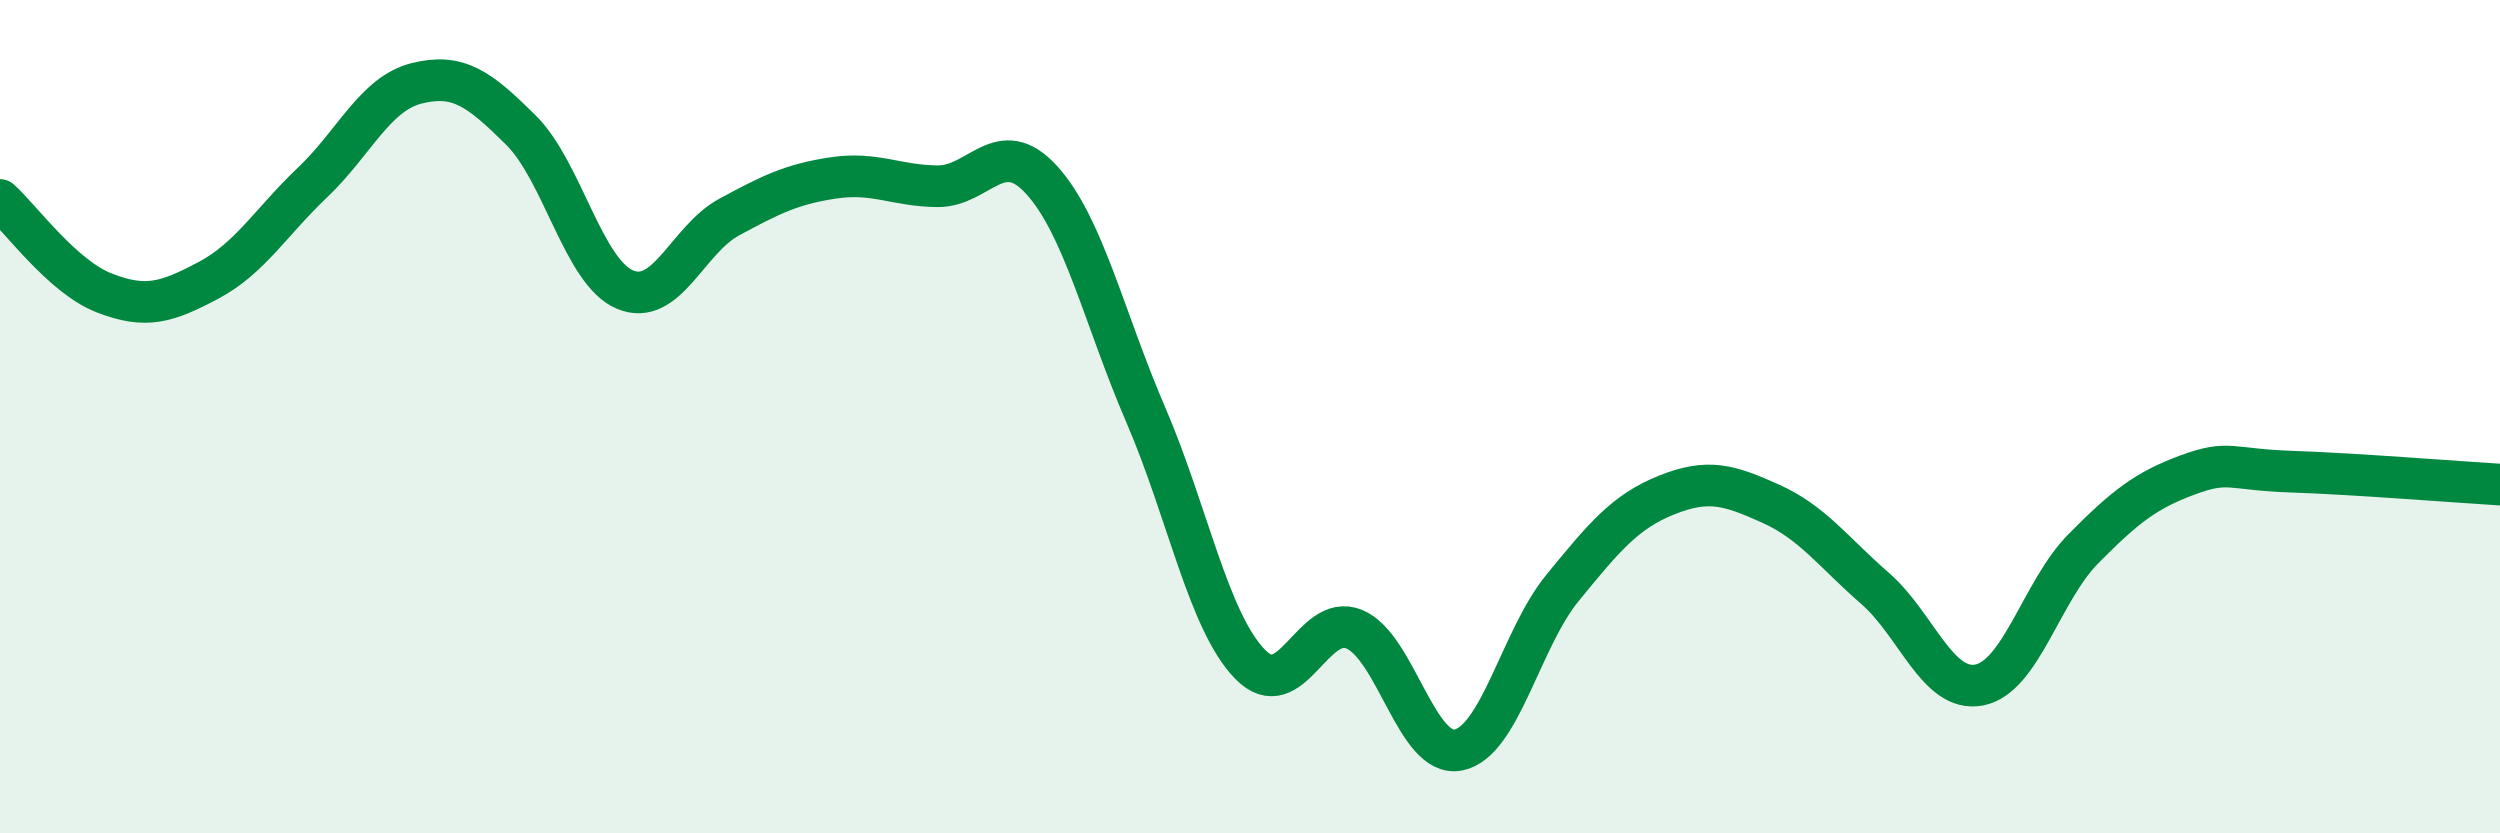 
    <svg width="60" height="20" viewBox="0 0 60 20" xmlns="http://www.w3.org/2000/svg">
      <path
        d="M 0,4.8 C 0.5,5.25 1.5,6.64 2.5,7.03 C 3.5,7.42 4,7.26 5,6.73 C 6,6.2 6.5,5.33 7.5,4.38 C 8.5,3.43 9,2.25 10,2 C 11,1.75 11.5,2.13 12.5,3.12 C 13.5,4.11 14,6.53 15,6.95 C 16,7.37 16.5,5.75 17.5,5.21 C 18.5,4.67 19,4.42 20,4.27 C 21,4.12 21.5,4.46 22.5,4.47 C 23.5,4.48 24,3.22 25,4.32 C 26,5.42 26.5,7.64 27.5,9.96 C 28.5,12.28 29,14.91 30,15.94 C 31,16.97 31.5,14.69 32.5,15.1 C 33.5,15.51 34,18.2 35,18 C 36,17.8 36.5,15.33 37.5,14.11 C 38.5,12.89 39,12.28 40,11.88 C 41,11.48 41.5,11.64 42.5,12.09 C 43.5,12.54 44,13.25 45,14.12 C 46,14.99 46.5,16.63 47.5,16.44 C 48.5,16.25 49,14.18 50,13.17 C 51,12.16 51.5,11.77 52.5,11.4 C 53.5,11.03 53.5,11.27 55,11.32 C 56.5,11.37 59,11.57 60,11.63L60 20L0 20Z"
        fill="#008740"
        opacity="0.1"
        stroke-linecap="round"
        stroke-linejoin="round"
      />
      <path
        d="M 0,4.8 C 0.5,5.25 1.5,6.64 2.5,7.03 C 3.5,7.42 4,7.26 5,6.73 C 6,6.2 6.5,5.33 7.5,4.38 C 8.5,3.43 9,2.25 10,2 C 11,1.75 11.5,2.13 12.5,3.12 C 13.5,4.11 14,6.53 15,6.95 C 16,7.37 16.5,5.75 17.5,5.21 C 18.5,4.67 19,4.42 20,4.27 C 21,4.12 21.5,4.46 22.5,4.47 C 23.5,4.48 24,3.22 25,4.32 C 26,5.42 26.5,7.64 27.5,9.96 C 28.5,12.28 29,14.91 30,15.94 C 31,16.97 31.5,14.69 32.5,15.1 C 33.5,15.51 34,18.2 35,18 C 36,17.8 36.5,15.33 37.5,14.11 C 38.5,12.89 39,12.28 40,11.88 C 41,11.48 41.5,11.64 42.5,12.09 C 43.5,12.54 44,13.25 45,14.12 C 46,14.99 46.5,16.63 47.5,16.44 C 48.5,16.25 49,14.18 50,13.17 C 51,12.16 51.5,11.77 52.5,11.4 C 53.5,11.03 53.5,11.27 55,11.32 C 56.5,11.37 59,11.57 60,11.63"
        stroke="#008740"
        stroke-width="1"
        fill="none"
        stroke-linecap="round"
        stroke-linejoin="round"
      />
    </svg>
  